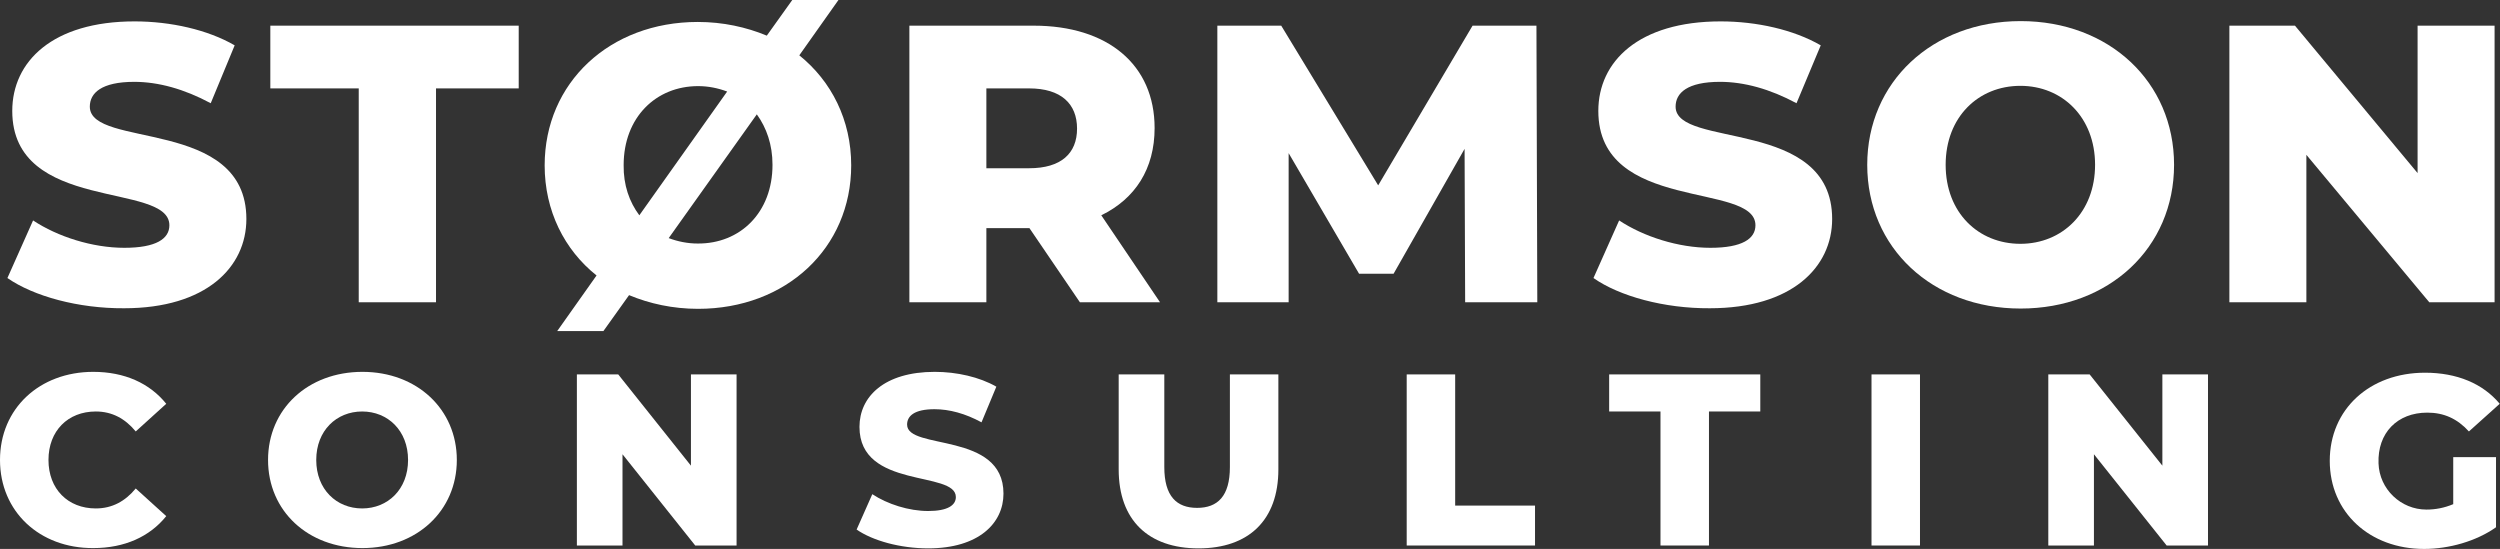 <svg xmlns="http://www.w3.org/2000/svg" xmlns:xlink="http://www.w3.org/1999/xlink" id="Laag_1" x="0px" y="0px" viewBox="0 0 876.7 192.5" style="enable-background:new 0 0 876.7 192.5;" xml:space="preserve"><rect x="0" y="0" width="876.7" height="192.5" fill="#333333" stroke="none"/><style type="text/css">	.st0{fill:#FFFFFF;}</style><path class="st0" d="M2.6,97.5l9-20.2c8.6,5.7,20.8,9.6,32,9.6s15.8-3.2,15.8-7.9c0-15.4-55.1-4.2-55.1-40.1 c0-17.3,14.1-31.4,42.9-31.4c12.6,0,25.6,2.9,35.1,8.4l-8.4,20.3c-9.3-5-18.4-7.5-26.8-7.5c-11.5,0-15.6,3.9-15.6,8.7 c0,14.8,54.9,3.7,54.9,39.4c0,16.9-14.1,31.3-42.9,31.3C27.5,108.2,11.8,103.9,2.6,97.5"></path><polygon class="st0" points="125.8,31 94.8,31 94.8,9 181.9,9 181.9,31 152.9,31 152.9,106 125.8,106 "></polygon><path class="st0" d="M298.5,58c0,29-22.8,50.3-53.7,50.3c-8.8,0-17-1.8-24.2-4.8l-9,12.6h-16.2l13.8-19.5 C197.9,87.6,191,73.9,191,58c0-29,22.8-50.3,53.7-50.3c8.8,0,17,1.8,24.2,4.8l9-12.6h16.2l-13.8,19.5 C291.6,28.5,298.5,42.1,298.5,58 M224.2,75.5L255,32.1c-3.2-1.2-6.6-1.9-10.2-1.9c-14.7,0-26.1,10.9-26.1,27.7 C218.6,64.9,220.7,70.8,224.2,75.5 M270.9,57.8c0-7.1-2.1-13-5.5-17.7l-30.9,43.4c3.2,1.2,6.6,1.9,10.2,1.9 C259.5,85.5,270.9,74.6,270.9,57.8"></path><path class="st0" d="M361,80h-15.1v26h-27V9h43.6c26,0,42.4,13.7,42.4,35.9c0,14.3-6.8,24.8-18.7,30.6l20.6,30.5h-28.1L361,80z  M360.9,31h-15v28h15c11.2,0,16.8-5.2,16.8-13.9S372.1,31,360.9,31"></path><polygon class="st0" points="513.8,106 513.6,52.2 488.7,96 476.6,96 451.9,53.7 451.9,106 426.9,106 426.9,9 449.3,9 483.3,65  516.4,9 538.8,9 539.1,106 "></polygon><path class="st0" d="M558.8,97.5l9-20.2c8.6,5.7,20.8,9.6,32,9.6s15.8-3.2,15.8-7.9c0-15.4-55.1-4.2-55.1-40.1 c0-17.3,14.1-31.4,42.9-31.4c12.6,0,25.6,2.9,35.1,8.4L630,36.2c-9.3-5-18.4-7.5-26.8-7.5c-11.5,0-15.6,3.9-15.6,8.7 c0,14.8,54.9,3.7,54.9,39.4c0,16.9-14.1,31.3-42.9,31.3C583.7,108.2,567.9,103.9,558.8,97.5"></path><path class="st0" d="M654.8,57.8c0-29,22.8-50.4,53.8-50.4s53.8,21.3,53.8,50.4s-22.8,50.4-53.8,50.4S654.8,86.9,654.8,57.8  M734.7,57.8c0-16.7-11.5-27.7-26.2-27.7s-26.2,10.9-26.2,27.7s11.5,27.7,26.2,27.7S734.7,74.5,734.7,57.8"></path><polygon class="st0" points="874.8,9 874.8,106 851.9,106 808.8,54.3 808.8,106 781.8,106 781.8,9 804.8,9 847.8,60.7 847.8,9 "></polygon><path class="st0" d="M0,161.3c0-18.1,13.9-30.9,32.7-30.9c11,0,19.8,4,25.6,11.2l-10.7,9.7c-3.7-4.5-8.3-7-14-7 c-9.8,0-16.6,6.8-16.6,17s6.8,17,16.6,17c5.7,0,10.3-2.5,14-7l10.7,9.7c-5.8,7.2-14.6,11.2-25.6,11.2C13.9,192.3,0,179.4,0,161.3"></path><path class="st0" d="M94,161.3c0-17.9,14-30.9,33.1-30.9s33.1,13.1,33.1,30.9s-14,30.9-33.1,30.9S94,179.2,94,161.3 M143.1,161.3 c0-10.3-7.1-17-16.1-17s-16.1,6.7-16.1,17s7.1,17,16.1,17S143.1,171.6,143.1,161.3"></path><polygon class="st0" points="258.3,131.3 258.3,191.3 243.8,191.3 218.3,159.3 218.3,191.3 202.3,191.3 202.3,131.3 216.8,131.3  242.3,163.3 242.3,131.3 "></polygon><path class="st0" d="M300.4,185.7l5.5-12.4c5.3,3.5,12.8,5.9,19.6,5.9s9.7-2,9.7-4.9c0-9.4-33.8-2.6-33.8-24.6 c0-10.6,8.7-19.3,26.4-19.3c7.7,0,15.7,1.8,21.6,5.2l-5.2,12.5c-5.7-3.1-11.3-4.6-16.5-4.6c-7.1,0-9.6,2.4-9.6,5.4 c0,9.1,33.8,2.3,33.8,24.2c0,10.4-8.7,19.2-26.4,19.2C315.7,192.3,306,189.6,300.4,185.7"></path><path class="st0" d="M392.3,164.3v-33h16v32.5c0,10.2,4.3,14.3,11.5,14.3s11.5-4.1,11.5-14.3v-32.5h17v33.3 c0,17.8-10.4,27.7-28,27.7s-28-9.9-28-27.7"></path><polygon class="st0" points="493.3,131.3 510.3,131.3 510.3,177.3 538.3,177.3 538.3,191.3 493.3,191.3 "></polygon><polygon class="st0" points="582.3,144.3 564.3,144.3 564.3,131.3 617.3,131.3 617.3,144.3 599.3,144.3 599.3,191.3 582.3,191.3 "></polygon><rect x="656.3" y="131.3" class="st0" width="17" height="60"></rect><polygon class="st0" points="774.3,131.3 774.3,191.3 759.8,191.3 734.3,159.3 734.3,191.3 718.3,191.3 718.3,131.3 732.8,131.3  758.3,163.3 758.3,131.3 "></polygon><path class="st0" d="M860.3,160.3h15v24.6c-6.9,4.9-16.5,7.6-25.2,7.6c-19.1,0-33.1-12.8-33.1-30.9s14-30.9,33.4-30.9 c11.2,0,20.3,3.8,26.2,10.9l-10.8,9.7c-4.1-4.5-8.8-6.6-14.6-6.6c-10.5,0-17.5,7.1-17.1,17.8c0.3,9,7.8,16.2,16.8,16.2 c3.2,0,6.3-0.6,9.4-1.9L860.3,160.3L860.3,160.3z"></path></svg>